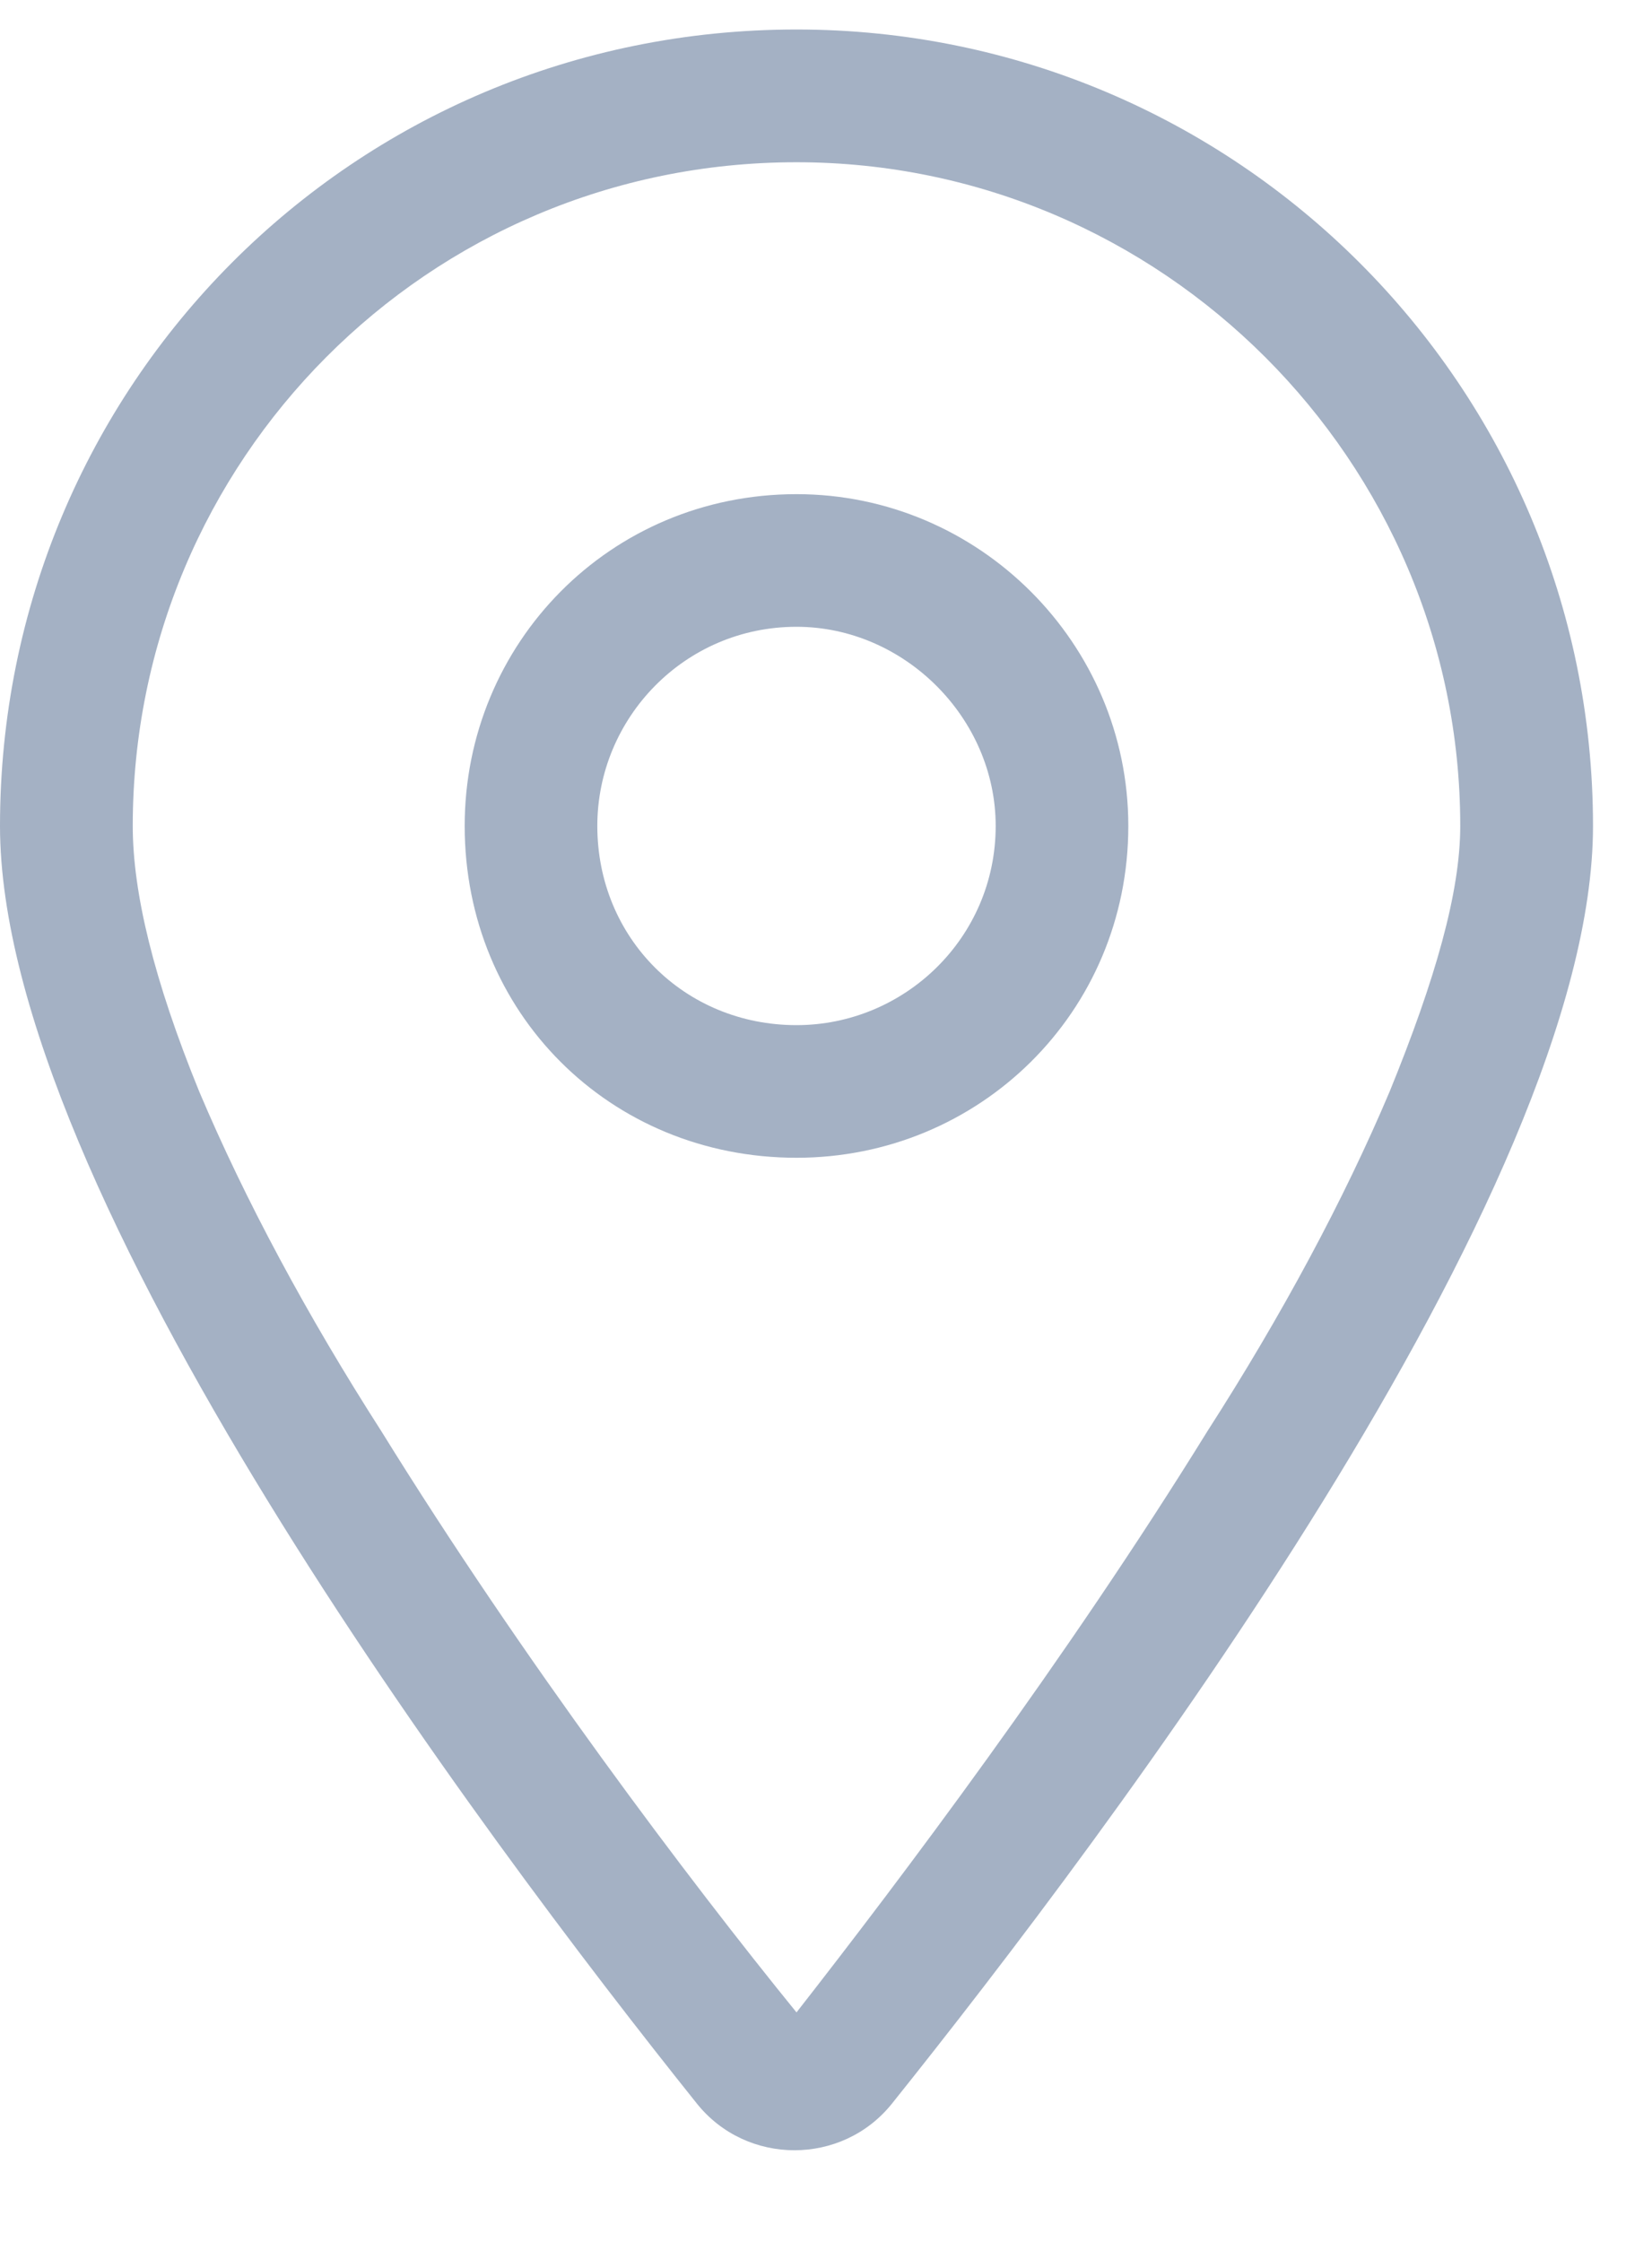 <svg width="14" height="19" viewBox="0 0 14 19" fill="none" xmlns="http://www.w3.org/2000/svg">
<path d="M9.562 7C9.562 8.582 8.297 9.812 6.75 9.812C5.168 9.812 3.938 8.582 3.938 7C3.938 5.453 5.168 4.188 6.75 4.188C8.297 4.188 9.562 5.453 9.562 7ZM6.75 8.688C7.664 8.688 8.438 7.949 8.438 7C8.438 6.086 7.664 5.312 6.75 5.312C5.801 5.312 5.062 6.086 5.062 7C5.062 7.949 5.801 8.688 6.75 8.688ZM13.5 7C13.5 10.094 9.387 15.543 7.559 17.828C7.137 18.355 6.328 18.355 5.906 17.828C4.078 15.543 0 10.094 0 7C0 3.273 2.988 0.25 6.75 0.25C10.477 0.25 13.5 3.273 13.5 7ZM6.75 1.375C3.621 1.375 1.125 3.906 1.125 7C1.125 7.562 1.301 8.301 1.688 9.25C2.074 10.164 2.602 11.148 3.234 12.133C4.43 14.066 5.836 15.93 6.75 17.055C7.629 15.93 9.035 14.066 10.23 12.133C10.863 11.148 11.391 10.164 11.777 9.25C12.164 8.301 12.375 7.562 12.375 7C12.375 3.906 9.844 1.375 6.75 1.375Z" fill="#A4B1C4"/>
</svg>
